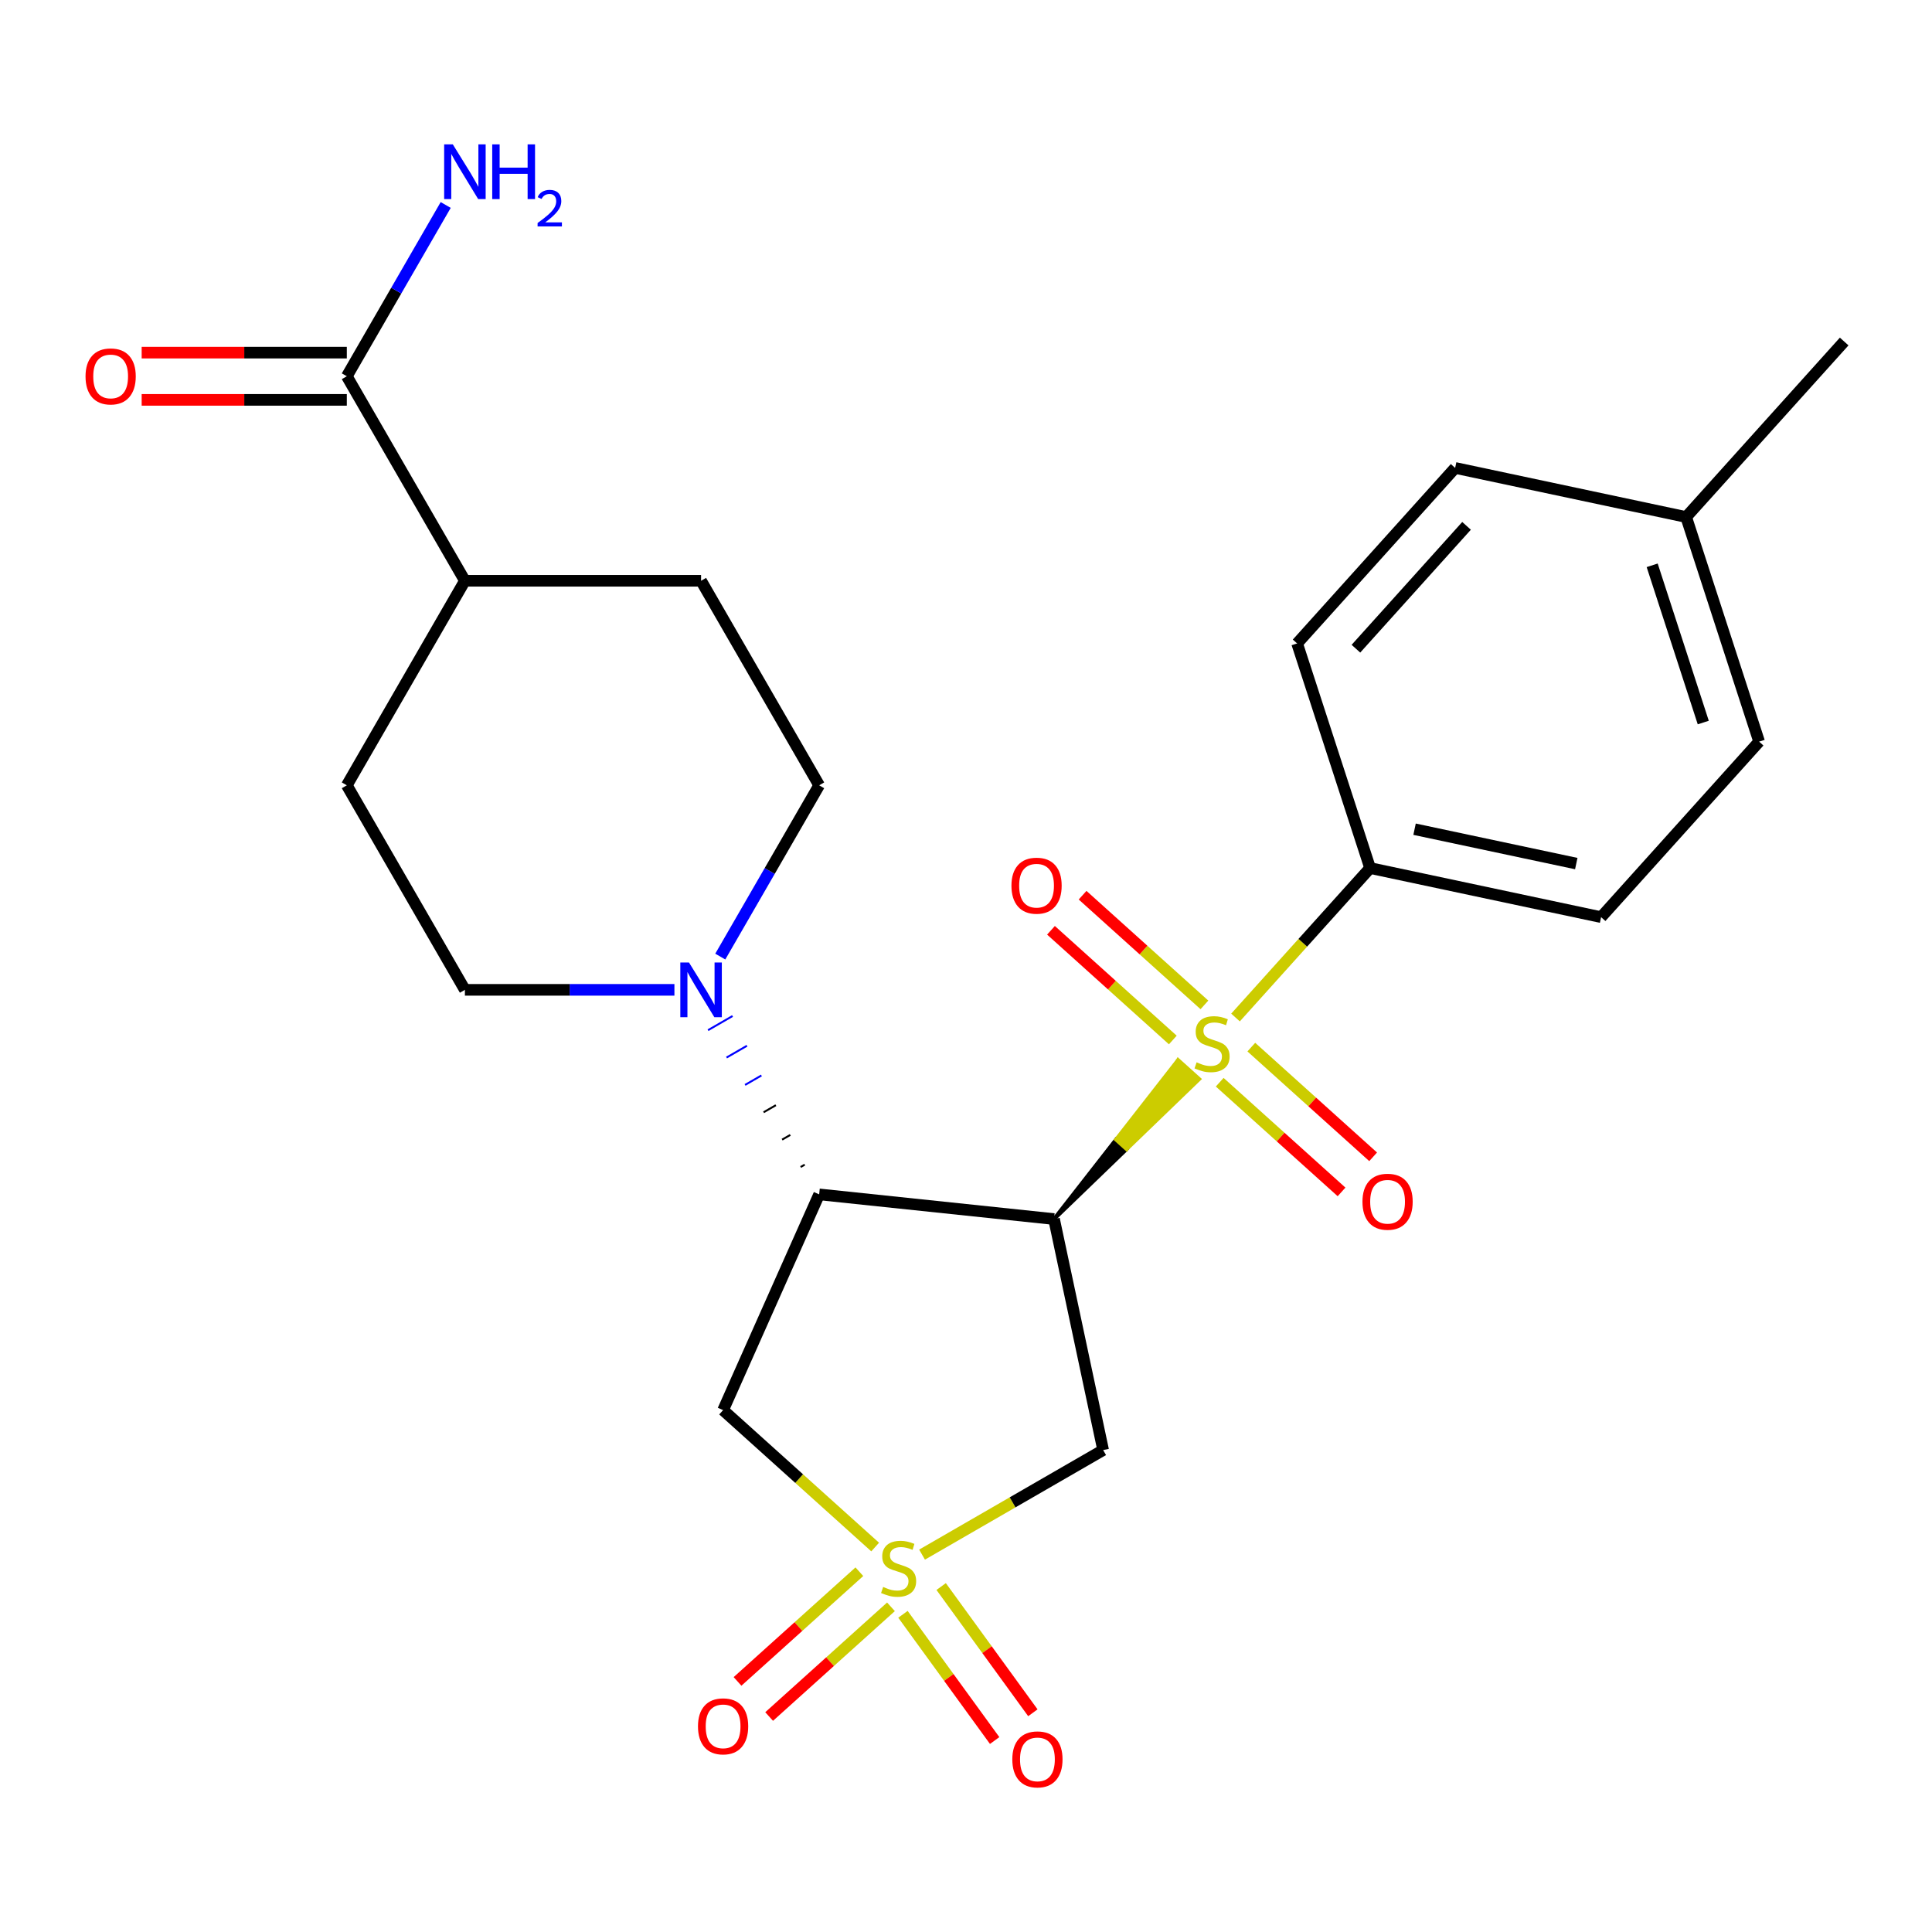 <?xml version='1.0' encoding='iso-8859-1'?>
<svg version='1.1' baseProfile='full'
              xmlns='http://www.w3.org/2000/svg'
                      xmlns:rdkit='http://www.rdkit.org/xml'
                      xmlns:xlink='http://www.w3.org/1999/xlink'
                  xml:space='preserve'
width='1000px' height='1000px' viewBox='0 0 1000 1000'>
<!-- END OF HEADER -->
<rect style='opacity:1.0;fill:#FFFFFF;stroke:none' width='1000' height='1000' x='0' y='0'> </rect>
<path class='bond-0' d='M 545.567,630.984 L 583.123,594.755 L 577.672,589.847 Z' style='fill:#000000;fill-rule:evenodd;fill-opacity:1;stroke:#000000;stroke-width:2px;stroke-linecap:butt;stroke-linejoin:miter;stroke-opacity:1;' />
<path class='bond-0' d='M 583.123,594.755 L 609.776,548.711 L 620.678,558.527 Z' style='fill:#CCCC00;fill-rule:evenodd;fill-opacity:1;stroke:#CCCC00;stroke-width:2px;stroke-linecap:butt;stroke-linejoin:miter;stroke-opacity:1;' />
<path class='bond-0' d='M 583.123,594.755 L 577.672,589.847 L 609.776,548.711 Z' style='fill:#CCCC00;fill-rule:evenodd;fill-opacity:1;stroke:#CCCC00;stroke-width:2px;stroke-linecap:butt;stroke-linejoin:miter;stroke-opacity:1;' />
<path class='bond-6' d='M 639.499,526.662 L 674.329,487.98' style='fill:none;fill-rule:evenodd;stroke:#CCCC00;stroke-width:6px;stroke-linecap:butt;stroke-linejoin:miter;stroke-opacity:1' />
<path class='bond-6' d='M 674.329,487.98 L 709.159,449.297' style='fill:none;fill-rule:evenodd;stroke:#000000;stroke-width:6px;stroke-linecap:butt;stroke-linejoin:miter;stroke-opacity:1' />
<path class='bond-10' d='M 631.32,560.152 L 662.849,588.542' style='fill:none;fill-rule:evenodd;stroke:#CCCC00;stroke-width:6px;stroke-linecap:butt;stroke-linejoin:miter;stroke-opacity:1' />
<path class='bond-10' d='M 662.849,588.542 L 694.379,616.931' style='fill:none;fill-rule:evenodd;stroke:#FF0000;stroke-width:6px;stroke-linecap:butt;stroke-linejoin:miter;stroke-opacity:1' />
<path class='bond-10' d='M 647.679,541.983 L 679.208,570.373' style='fill:none;fill-rule:evenodd;stroke:#CCCC00;stroke-width:6px;stroke-linecap:butt;stroke-linejoin:miter;stroke-opacity:1' />
<path class='bond-10' d='M 679.208,570.373 L 710.738,598.762' style='fill:none;fill-rule:evenodd;stroke:#FF0000;stroke-width:6px;stroke-linecap:butt;stroke-linejoin:miter;stroke-opacity:1' />
<path class='bond-11' d='M 623.407,520.129 L 591.877,491.739' style='fill:none;fill-rule:evenodd;stroke:#CCCC00;stroke-width:6px;stroke-linecap:butt;stroke-linejoin:miter;stroke-opacity:1' />
<path class='bond-11' d='M 591.877,491.739 L 560.347,463.35' style='fill:none;fill-rule:evenodd;stroke:#FF0000;stroke-width:6px;stroke-linecap:butt;stroke-linejoin:miter;stroke-opacity:1' />
<path class='bond-11' d='M 607.047,538.297 L 575.518,509.908' style='fill:none;fill-rule:evenodd;stroke:#CCCC00;stroke-width:6px;stroke-linecap:butt;stroke-linejoin:miter;stroke-opacity:1' />
<path class='bond-11' d='M 575.518,509.908 L 543.988,481.519' style='fill:none;fill-rule:evenodd;stroke:#FF0000;stroke-width:6px;stroke-linecap:butt;stroke-linejoin:miter;stroke-opacity:1' />
<path class='bond-2' d='M 545.567,630.984 L 423.996,618.206' style='fill:none;fill-rule:evenodd;stroke:#000000;stroke-width:6px;stroke-linecap:butt;stroke-linejoin:miter;stroke-opacity:1' />
<path class='bond-3' d='M 545.567,630.984 L 570.983,750.554' style='fill:none;fill-rule:evenodd;stroke:#000000;stroke-width:6px;stroke-linecap:butt;stroke-linejoin:miter;stroke-opacity:1' />
<path class='bond-1' d='M 477.255,804.668 L 524.119,777.611' style='fill:none;fill-rule:evenodd;stroke:#CCCC00;stroke-width:6px;stroke-linecap:butt;stroke-linejoin:miter;stroke-opacity:1' />
<path class='bond-1' d='M 524.119,777.611 L 570.983,750.554' style='fill:none;fill-rule:evenodd;stroke:#000000;stroke-width:6px;stroke-linecap:butt;stroke-linejoin:miter;stroke-opacity:1' />
<path class='bond-8' d='M 467.365,835.564 L 491.098,868.23' style='fill:none;fill-rule:evenodd;stroke:#CCCC00;stroke-width:6px;stroke-linecap:butt;stroke-linejoin:miter;stroke-opacity:1' />
<path class='bond-8' d='M 491.098,868.23 L 514.831,900.896' style='fill:none;fill-rule:evenodd;stroke:#FF0000;stroke-width:6px;stroke-linecap:butt;stroke-linejoin:miter;stroke-opacity:1' />
<path class='bond-8' d='M 487.144,821.193 L 510.877,853.859' style='fill:none;fill-rule:evenodd;stroke:#CCCC00;stroke-width:6px;stroke-linecap:butt;stroke-linejoin:miter;stroke-opacity:1' />
<path class='bond-8' d='M 510.877,853.859 L 534.611,886.525' style='fill:none;fill-rule:evenodd;stroke:#FF0000;stroke-width:6px;stroke-linecap:butt;stroke-linejoin:miter;stroke-opacity:1' />
<path class='bond-9' d='M 444.803,813.518 L 413.273,841.907' style='fill:none;fill-rule:evenodd;stroke:#CCCC00;stroke-width:6px;stroke-linecap:butt;stroke-linejoin:miter;stroke-opacity:1' />
<path class='bond-9' d='M 413.273,841.907 L 381.744,870.297' style='fill:none;fill-rule:evenodd;stroke:#FF0000;stroke-width:6px;stroke-linecap:butt;stroke-linejoin:miter;stroke-opacity:1' />
<path class='bond-9' d='M 461.162,831.686 L 429.632,860.076' style='fill:none;fill-rule:evenodd;stroke:#CCCC00;stroke-width:6px;stroke-linecap:butt;stroke-linejoin:miter;stroke-opacity:1' />
<path class='bond-9' d='M 429.632,860.076 L 398.103,888.465' style='fill:none;fill-rule:evenodd;stroke:#FF0000;stroke-width:6px;stroke-linecap:butt;stroke-linejoin:miter;stroke-opacity:1' />
<path class='bond-25' d='M 452.983,800.747 L 413.629,765.313' style='fill:none;fill-rule:evenodd;stroke:#CCCC00;stroke-width:6px;stroke-linecap:butt;stroke-linejoin:miter;stroke-opacity:1' />
<path class='bond-25' d='M 413.629,765.313 L 374.275,729.879' style='fill:none;fill-rule:evenodd;stroke:#000000;stroke-width:6px;stroke-linecap:butt;stroke-linejoin:miter;stroke-opacity:1' />
<path class='bond-4' d='M 423.996,618.206 L 374.275,729.879' style='fill:none;fill-rule:evenodd;stroke:#000000;stroke-width:6px;stroke-linecap:butt;stroke-linejoin:miter;stroke-opacity:1' />
<path class='bond-5' d='M 416.524,602.82 L 414.407,604.042' style='fill:none;fill-rule:evenodd;stroke:#000000;stroke-width:1.0px;stroke-linecap:butt;stroke-linejoin:miter;stroke-opacity:1' />
<path class='bond-5' d='M 409.052,587.434 L 404.818,589.879' style='fill:none;fill-rule:evenodd;stroke:#000000;stroke-width:1.0px;stroke-linecap:butt;stroke-linejoin:miter;stroke-opacity:1' />
<path class='bond-5' d='M 401.581,572.048 L 395.229,575.715' style='fill:none;fill-rule:evenodd;stroke:#000000;stroke-width:1.0px;stroke-linecap:butt;stroke-linejoin:miter;stroke-opacity:1' />
<path class='bond-5' d='M 394.109,556.662 L 385.64,561.552' style='fill:none;fill-rule:evenodd;stroke:#0000FF;stroke-width:1.0px;stroke-linecap:butt;stroke-linejoin:miter;stroke-opacity:1' />
<path class='bond-5' d='M 386.638,541.276 L 376.051,547.388' style='fill:none;fill-rule:evenodd;stroke:#0000FF;stroke-width:1.0px;stroke-linecap:butt;stroke-linejoin:miter;stroke-opacity:1' />
<path class='bond-5' d='M 379.166,525.89 L 366.463,533.225' style='fill:none;fill-rule:evenodd;stroke:#0000FF;stroke-width:1.0px;stroke-linecap:butt;stroke-linejoin:miter;stroke-opacity:1' />
<path class='bond-12' d='M 372.814,495.126 L 398.405,450.801' style='fill:none;fill-rule:evenodd;stroke:#0000FF;stroke-width:6px;stroke-linecap:butt;stroke-linejoin:miter;stroke-opacity:1' />
<path class='bond-12' d='M 398.405,450.801 L 423.996,406.477' style='fill:none;fill-rule:evenodd;stroke:#000000;stroke-width:6px;stroke-linecap:butt;stroke-linejoin:miter;stroke-opacity:1' />
<path class='bond-13' d='M 349.079,512.342 L 294.856,512.342' style='fill:none;fill-rule:evenodd;stroke:#0000FF;stroke-width:6px;stroke-linecap:butt;stroke-linejoin:miter;stroke-opacity:1' />
<path class='bond-13' d='M 294.856,512.342 L 240.633,512.342' style='fill:none;fill-rule:evenodd;stroke:#000000;stroke-width:6px;stroke-linecap:butt;stroke-linejoin:miter;stroke-opacity:1' />
<path class='bond-18' d='M 709.159,449.297 L 828.729,474.713' style='fill:none;fill-rule:evenodd;stroke:#000000;stroke-width:6px;stroke-linecap:butt;stroke-linejoin:miter;stroke-opacity:1' />
<path class='bond-18' d='M 732.177,429.196 L 815.877,446.986' style='fill:none;fill-rule:evenodd;stroke:#000000;stroke-width:6px;stroke-linecap:butt;stroke-linejoin:miter;stroke-opacity:1' />
<path class='bond-19' d='M 709.159,449.297 L 671.384,333.039' style='fill:none;fill-rule:evenodd;stroke:#000000;stroke-width:6px;stroke-linecap:butt;stroke-linejoin:miter;stroke-opacity:1' />
<path class='bond-7' d='M 179.512,194.749 L 240.633,300.613' style='fill:none;fill-rule:evenodd;stroke:#000000;stroke-width:6px;stroke-linecap:butt;stroke-linejoin:miter;stroke-opacity:1' />
<path class='bond-15' d='M 179.512,182.524 L 126.42,182.524' style='fill:none;fill-rule:evenodd;stroke:#000000;stroke-width:6px;stroke-linecap:butt;stroke-linejoin:miter;stroke-opacity:1' />
<path class='bond-15' d='M 126.42,182.524 L 73.327,182.524' style='fill:none;fill-rule:evenodd;stroke:#FF0000;stroke-width:6px;stroke-linecap:butt;stroke-linejoin:miter;stroke-opacity:1' />
<path class='bond-15' d='M 179.512,206.973 L 126.42,206.973' style='fill:none;fill-rule:evenodd;stroke:#000000;stroke-width:6px;stroke-linecap:butt;stroke-linejoin:miter;stroke-opacity:1' />
<path class='bond-15' d='M 126.42,206.973 L 73.327,206.973' style='fill:none;fill-rule:evenodd;stroke:#FF0000;stroke-width:6px;stroke-linecap:butt;stroke-linejoin:miter;stroke-opacity:1' />
<path class='bond-20' d='M 179.512,194.749 L 205.103,150.424' style='fill:none;fill-rule:evenodd;stroke:#000000;stroke-width:6px;stroke-linecap:butt;stroke-linejoin:miter;stroke-opacity:1' />
<path class='bond-20' d='M 205.103,150.424 L 230.693,106.1' style='fill:none;fill-rule:evenodd;stroke:#0000FF;stroke-width:6px;stroke-linecap:butt;stroke-linejoin:miter;stroke-opacity:1' />
<path class='bond-16' d='M 423.996,406.477 L 362.875,300.613' style='fill:none;fill-rule:evenodd;stroke:#000000;stroke-width:6px;stroke-linecap:butt;stroke-linejoin:miter;stroke-opacity:1' />
<path class='bond-17' d='M 240.633,512.342 L 179.512,406.477' style='fill:none;fill-rule:evenodd;stroke:#000000;stroke-width:6px;stroke-linecap:butt;stroke-linejoin:miter;stroke-opacity:1' />
<path class='bond-14' d='M 240.633,300.613 L 179.512,406.477' style='fill:none;fill-rule:evenodd;stroke:#000000;stroke-width:6px;stroke-linecap:butt;stroke-linejoin:miter;stroke-opacity:1' />
<path class='bond-27' d='M 240.633,300.613 L 362.875,300.613' style='fill:none;fill-rule:evenodd;stroke:#000000;stroke-width:6px;stroke-linecap:butt;stroke-linejoin:miter;stroke-opacity:1' />
<path class='bond-21' d='M 828.729,474.713 L 910.525,383.87' style='fill:none;fill-rule:evenodd;stroke:#000000;stroke-width:6px;stroke-linecap:butt;stroke-linejoin:miter;stroke-opacity:1' />
<path class='bond-22' d='M 671.384,333.039 L 753.18,242.195' style='fill:none;fill-rule:evenodd;stroke:#000000;stroke-width:6px;stroke-linecap:butt;stroke-linejoin:miter;stroke-opacity:1' />
<path class='bond-22' d='M 701.822,335.771 L 759.079,272.181' style='fill:none;fill-rule:evenodd;stroke:#000000;stroke-width:6px;stroke-linecap:butt;stroke-linejoin:miter;stroke-opacity:1' />
<path class='bond-26' d='M 910.525,383.87 L 872.75,267.611' style='fill:none;fill-rule:evenodd;stroke:#000000;stroke-width:6px;stroke-linecap:butt;stroke-linejoin:miter;stroke-opacity:1' />
<path class='bond-26' d='M 881.607,373.986 L 855.164,292.605' style='fill:none;fill-rule:evenodd;stroke:#000000;stroke-width:6px;stroke-linecap:butt;stroke-linejoin:miter;stroke-opacity:1' />
<path class='bond-23' d='M 753.18,242.195 L 872.75,267.611' style='fill:none;fill-rule:evenodd;stroke:#000000;stroke-width:6px;stroke-linecap:butt;stroke-linejoin:miter;stroke-opacity:1' />
<path class='bond-24' d='M 872.75,267.611 L 954.545,176.768' style='fill:none;fill-rule:evenodd;stroke:#000000;stroke-width:6px;stroke-linecap:butt;stroke-linejoin:miter;stroke-opacity:1' />
<path  class='atom-0' d='M 619.363 549.86
Q 619.683 549.98, 621.003 550.54
Q 622.323 551.1, 623.763 551.46
Q 625.243 551.78, 626.683 551.78
Q 629.363 551.78, 630.923 550.5
Q 632.483 549.18, 632.483 546.9
Q 632.483 545.34, 631.683 544.38
Q 630.923 543.42, 629.723 542.9
Q 628.523 542.38, 626.523 541.78
Q 624.003 541.02, 622.483 540.3
Q 621.003 539.58, 619.923 538.06
Q 618.883 536.54, 618.883 533.98
Q 618.883 530.42, 621.283 528.22
Q 623.723 526.02, 628.523 526.02
Q 631.803 526.02, 635.523 527.58
L 634.603 530.66
Q 631.203 529.26, 628.643 529.26
Q 625.883 529.26, 624.363 530.42
Q 622.843 531.54, 622.883 533.5
Q 622.883 535.02, 623.643 535.94
Q 624.443 536.86, 625.563 537.38
Q 626.723 537.9, 628.643 538.5
Q 631.203 539.3, 632.723 540.1
Q 634.243 540.9, 635.323 542.54
Q 636.443 544.14, 636.443 546.9
Q 636.443 550.82, 633.803 552.94
Q 631.203 555.02, 626.843 555.02
Q 624.323 555.02, 622.403 554.46
Q 620.523 553.94, 618.283 553.02
L 619.363 549.86
' fill='#CCCC00'/>
<path  class='atom-2' d='M 457.119 821.395
Q 457.439 821.515, 458.759 822.075
Q 460.079 822.635, 461.519 822.995
Q 462.999 823.315, 464.439 823.315
Q 467.119 823.315, 468.679 822.035
Q 470.239 820.715, 470.239 818.435
Q 470.239 816.875, 469.439 815.915
Q 468.679 814.955, 467.479 814.435
Q 466.279 813.915, 464.279 813.315
Q 461.759 812.555, 460.239 811.835
Q 458.759 811.115, 457.679 809.595
Q 456.639 808.075, 456.639 805.515
Q 456.639 801.955, 459.039 799.755
Q 461.479 797.555, 466.279 797.555
Q 469.559 797.555, 473.279 799.115
L 472.359 802.195
Q 468.959 800.795, 466.399 800.795
Q 463.639 800.795, 462.119 801.955
Q 460.599 803.075, 460.639 805.035
Q 460.639 806.555, 461.399 807.475
Q 462.199 808.395, 463.319 808.915
Q 464.479 809.435, 466.399 810.035
Q 468.959 810.835, 470.479 811.635
Q 471.999 812.435, 473.079 814.075
Q 474.199 815.675, 474.199 818.435
Q 474.199 822.355, 471.559 824.475
Q 468.959 826.555, 464.599 826.555
Q 462.079 826.555, 460.159 825.995
Q 458.279 825.475, 456.039 824.555
L 457.119 821.395
' fill='#CCCC00'/>
<path  class='atom-6' d='M 356.615 498.182
L 365.895 513.182
Q 366.815 514.662, 368.295 517.342
Q 369.775 520.022, 369.855 520.182
L 369.855 498.182
L 373.615 498.182
L 373.615 526.502
L 369.735 526.502
L 359.775 510.102
Q 358.615 508.182, 357.375 505.982
Q 356.175 503.782, 355.815 503.102
L 355.815 526.502
L 352.135 526.502
L 352.135 498.182
L 356.615 498.182
' fill='#0000FF'/>
<path  class='atom-9' d='M 523.97 910.65
Q 523.97 903.85, 527.33 900.05
Q 530.69 896.25, 536.97 896.25
Q 543.25 896.25, 546.61 900.05
Q 549.97 903.85, 549.97 910.65
Q 549.97 917.53, 546.57 921.45
Q 543.17 925.33, 536.97 925.33
Q 530.73 925.33, 527.33 921.45
Q 523.97 917.57, 523.97 910.65
M 536.97 922.13
Q 541.29 922.13, 543.61 919.25
Q 545.97 916.33, 545.97 910.65
Q 545.97 905.09, 543.61 902.29
Q 541.29 899.45, 536.97 899.45
Q 532.65 899.45, 530.29 902.25
Q 527.97 905.05, 527.97 910.65
Q 527.97 916.37, 530.29 919.25
Q 532.65 922.13, 536.97 922.13
' fill='#FF0000'/>
<path  class='atom-10' d='M 361.275 893.55
Q 361.275 886.75, 364.635 882.95
Q 367.995 879.15, 374.275 879.15
Q 380.555 879.15, 383.915 882.95
Q 387.275 886.75, 387.275 893.55
Q 387.275 900.43, 383.875 904.35
Q 380.475 908.23, 374.275 908.23
Q 368.035 908.23, 364.635 904.35
Q 361.275 900.47, 361.275 893.55
M 374.275 905.03
Q 378.595 905.03, 380.915 902.15
Q 383.275 899.23, 383.275 893.55
Q 383.275 887.99, 380.915 885.19
Q 378.595 882.35, 374.275 882.35
Q 369.955 882.35, 367.595 885.15
Q 365.275 887.95, 365.275 893.55
Q 365.275 899.27, 367.595 902.15
Q 369.955 905.03, 374.275 905.03
' fill='#FF0000'/>
<path  class='atom-11' d='M 705.206 622.016
Q 705.206 615.216, 708.566 611.416
Q 711.926 607.616, 718.206 607.616
Q 724.486 607.616, 727.846 611.416
Q 731.206 615.216, 731.206 622.016
Q 731.206 628.896, 727.806 632.816
Q 724.406 636.696, 718.206 636.696
Q 711.966 636.696, 708.566 632.816
Q 705.206 628.936, 705.206 622.016
M 718.206 633.496
Q 722.526 633.496, 724.846 630.616
Q 727.206 627.696, 727.206 622.016
Q 727.206 616.456, 724.846 613.656
Q 722.526 610.816, 718.206 610.816
Q 713.886 610.816, 711.526 613.616
Q 709.206 616.416, 709.206 622.016
Q 709.206 627.736, 711.526 630.616
Q 713.886 633.496, 718.206 633.496
' fill='#FF0000'/>
<path  class='atom-12' d='M 523.52 458.425
Q 523.52 451.625, 526.88 447.825
Q 530.24 444.025, 536.52 444.025
Q 542.8 444.025, 546.16 447.825
Q 549.52 451.625, 549.52 458.425
Q 549.52 465.305, 546.12 469.225
Q 542.72 473.105, 536.52 473.105
Q 530.28 473.105, 526.88 469.225
Q 523.52 465.345, 523.52 458.425
M 536.52 469.905
Q 540.84 469.905, 543.16 467.025
Q 545.52 464.105, 545.52 458.425
Q 545.52 452.865, 543.16 450.065
Q 540.84 447.225, 536.52 447.225
Q 532.2 447.225, 529.84 450.025
Q 527.52 452.825, 527.52 458.425
Q 527.52 464.145, 529.84 467.025
Q 532.2 469.905, 536.52 469.905
' fill='#FF0000'/>
<path  class='atom-16' d='M 44.271 194.829
Q 44.271 188.029, 47.631 184.229
Q 50.991 180.429, 57.271 180.429
Q 63.551 180.429, 66.911 184.229
Q 70.271 188.029, 70.271 194.829
Q 70.271 201.709, 66.871 205.629
Q 63.471 209.509, 57.271 209.509
Q 51.031 209.509, 47.631 205.629
Q 44.271 201.749, 44.271 194.829
M 57.271 206.309
Q 61.591 206.309, 63.911 203.429
Q 66.271 200.509, 66.271 194.829
Q 66.271 189.269, 63.911 186.469
Q 61.591 183.629, 57.271 183.629
Q 52.951 183.629, 50.591 186.429
Q 48.271 189.229, 48.271 194.829
Q 48.271 200.549, 50.591 203.429
Q 52.951 206.309, 57.271 206.309
' fill='#FF0000'/>
<path  class='atom-21' d='M 234.373 74.724
L 243.653 89.724
Q 244.573 91.204, 246.053 93.884
Q 247.533 96.564, 247.613 96.724
L 247.613 74.724
L 251.373 74.724
L 251.373 103.044
L 247.493 103.044
L 237.533 86.644
Q 236.373 84.724, 235.133 82.524
Q 233.933 80.324, 233.573 79.644
L 233.573 103.044
L 229.893 103.044
L 229.893 74.724
L 234.373 74.724
' fill='#0000FF'/>
<path  class='atom-21' d='M 254.773 74.724
L 258.613 74.724
L 258.613 86.764
L 273.093 86.764
L 273.093 74.724
L 276.933 74.724
L 276.933 103.044
L 273.093 103.044
L 273.093 89.964
L 258.613 89.964
L 258.613 103.044
L 254.773 103.044
L 254.773 74.724
' fill='#0000FF'/>
<path  class='atom-21' d='M 278.306 102.051
Q 278.992 100.282, 280.629 99.305
Q 282.266 98.302, 284.536 98.302
Q 287.361 98.302, 288.945 99.833
Q 290.529 101.364, 290.529 104.084
Q 290.529 106.856, 288.47 109.443
Q 286.437 112.03, 282.213 115.092
L 290.846 115.092
L 290.846 117.204
L 278.253 117.204
L 278.253 115.436
Q 281.738 112.954, 283.797 111.106
Q 285.883 109.258, 286.886 107.595
Q 287.889 105.932, 287.889 104.216
Q 287.889 102.42, 286.992 101.417
Q 286.094 100.414, 284.536 100.414
Q 283.032 100.414, 282.028 101.021
Q 281.025 101.628, 280.312 102.975
L 278.306 102.051
' fill='#0000FF'/>
</svg>

